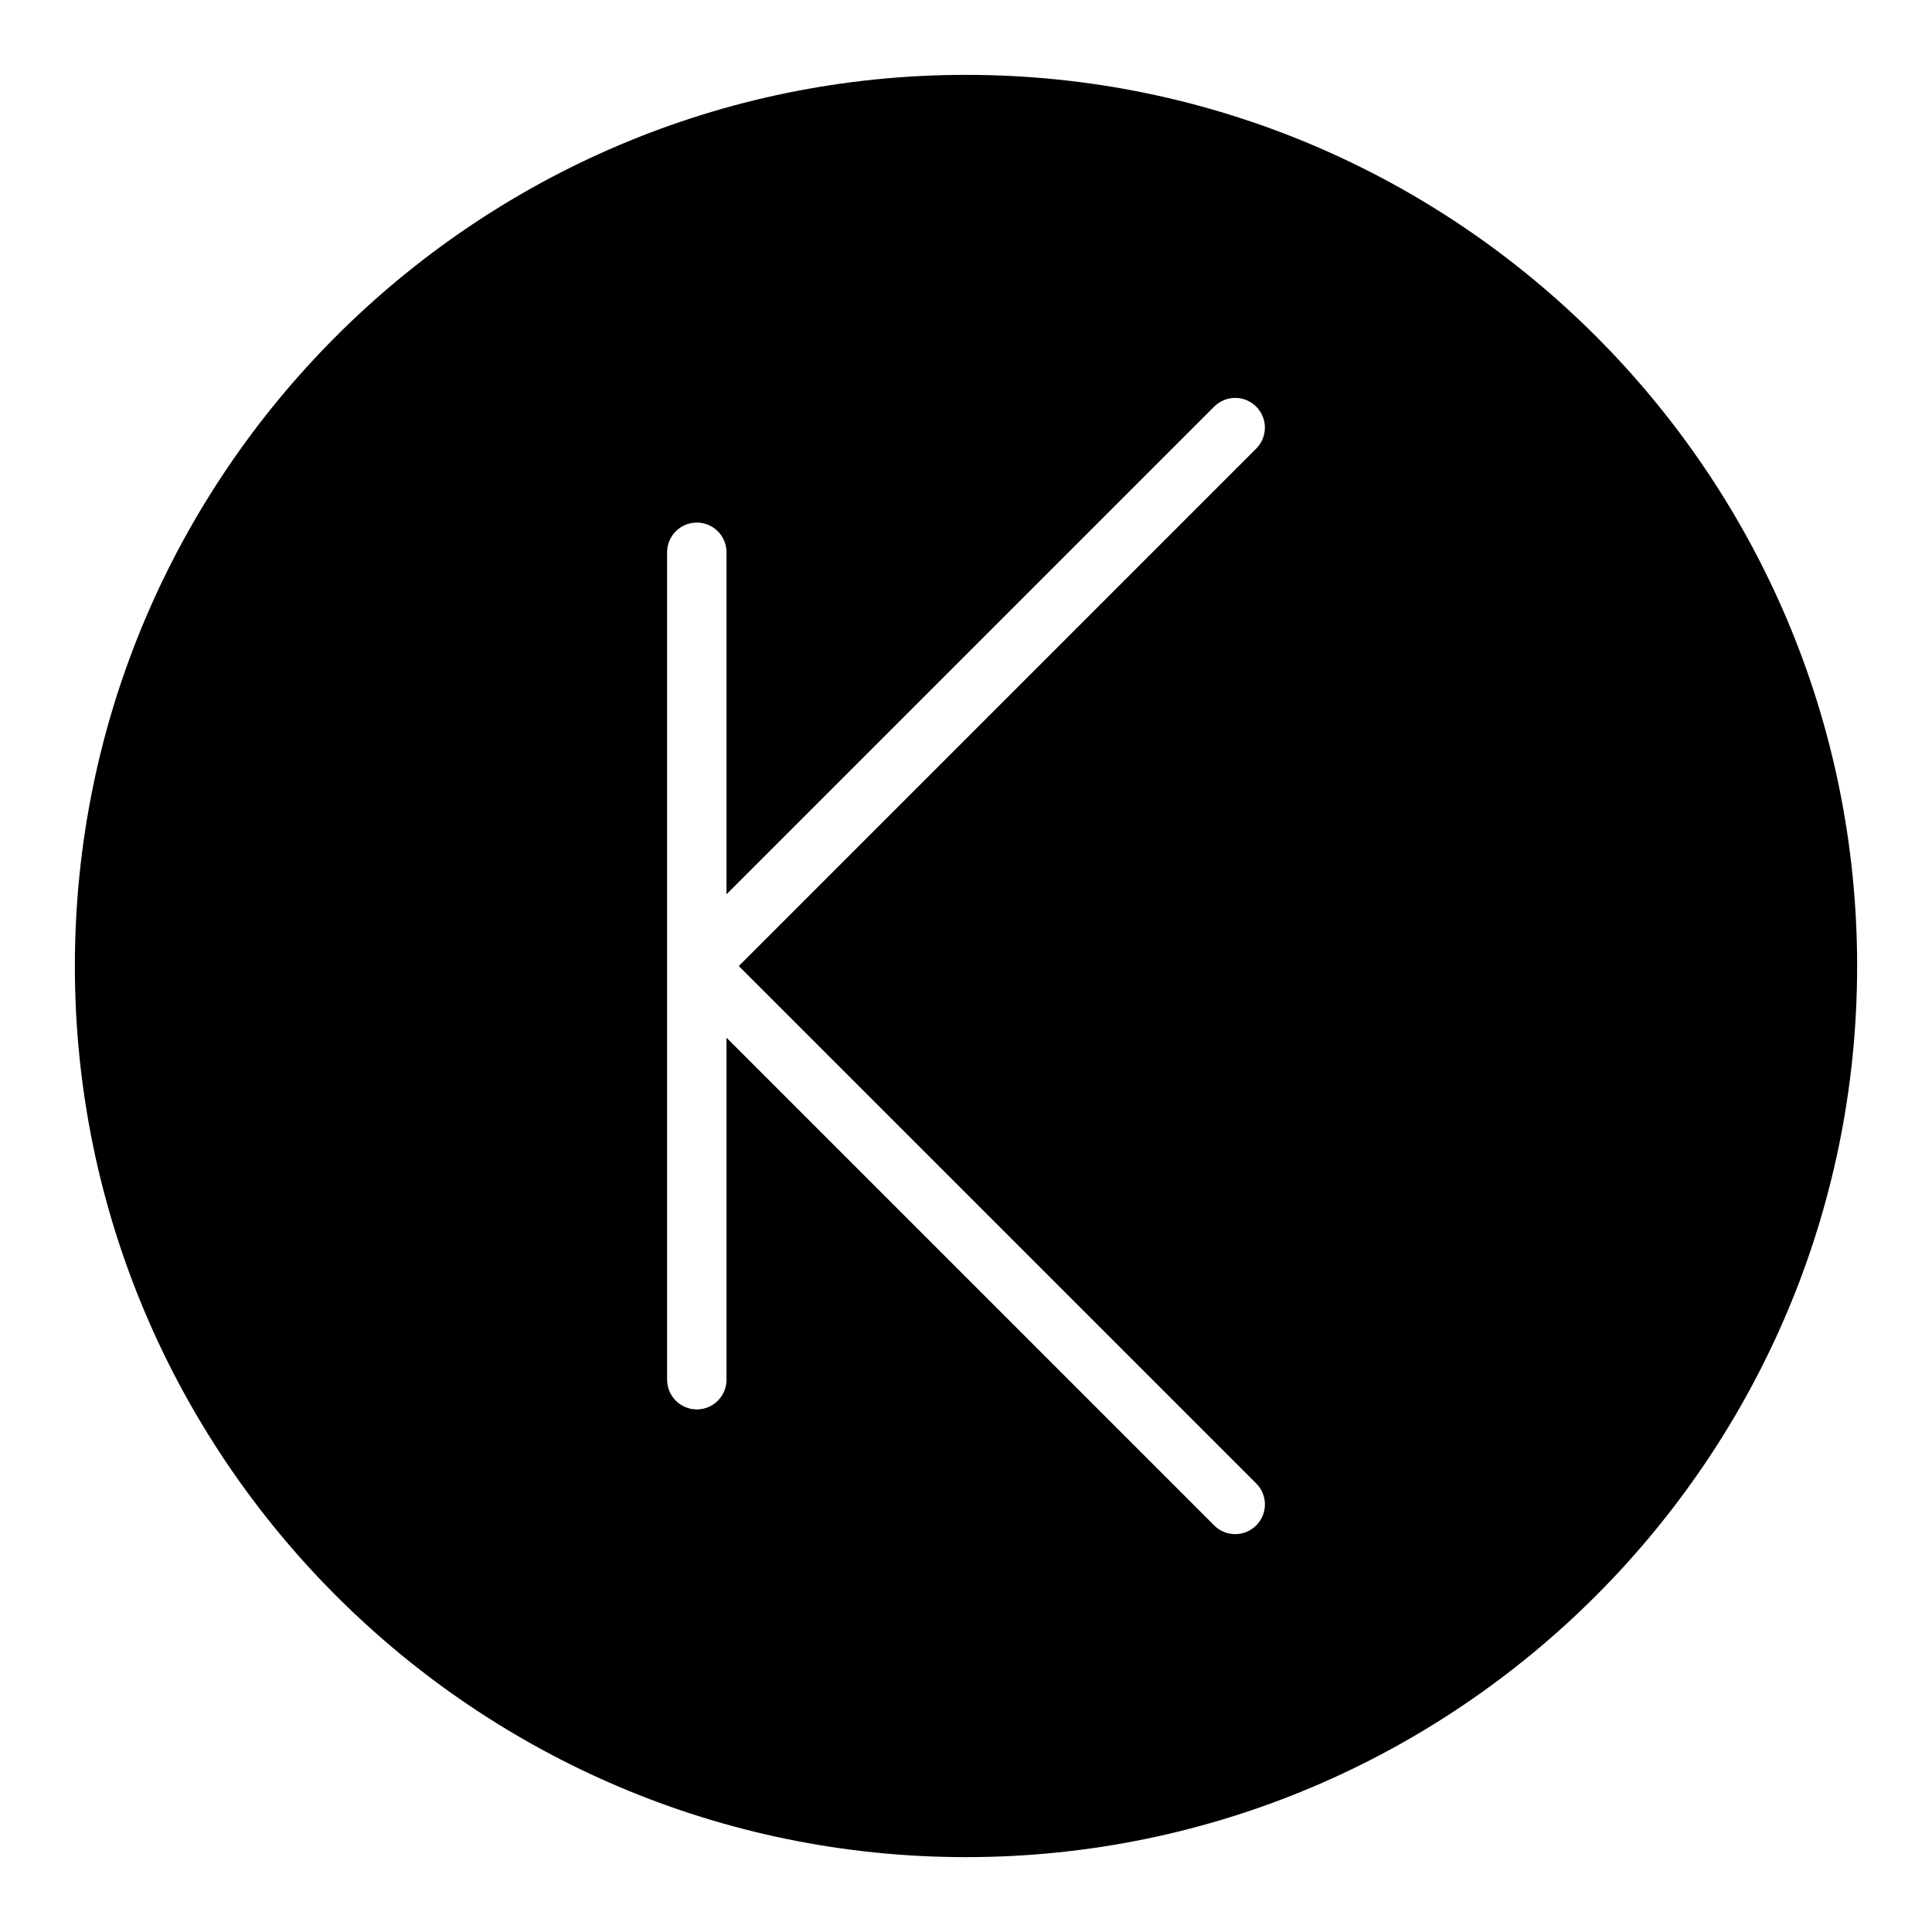 <?xml version="1.0" encoding="UTF-8"?>
<!-- Uploaded to: SVG Repo, www.svgrepo.com, Generator: SVG Repo Mixer Tools -->
<svg fill="#000000" width="800px" height="800px" version="1.1" viewBox="144 144 512 512" xmlns="http://www.w3.org/2000/svg">
 <path d="m400 163.84c-130.22 0-236.16 105.95-236.16 236.16s105.94 236.16 236.16 236.16 236.16-105.94 236.16-236.16c0.004-130.22-105.94-236.16-236.16-236.16zm76.906 373.28c3.078 3.078 3.078 8.055 0 11.133-1.535 1.535-3.551 2.305-5.566 2.305s-4.031-0.77-5.566-2.305l-129.24-129.25v90.637c0 4.344-3.527 7.871-7.871 7.871s-7.871-3.527-7.871-7.871l-0.004-219.28c0-4.344 3.527-7.871 7.871-7.871s7.871 3.527 7.871 7.871v90.637l129.24-129.24c3.078-3.078 8.055-3.078 11.133 0s3.078 8.055 0 11.133l-137.11 137.12z"/>
</svg>